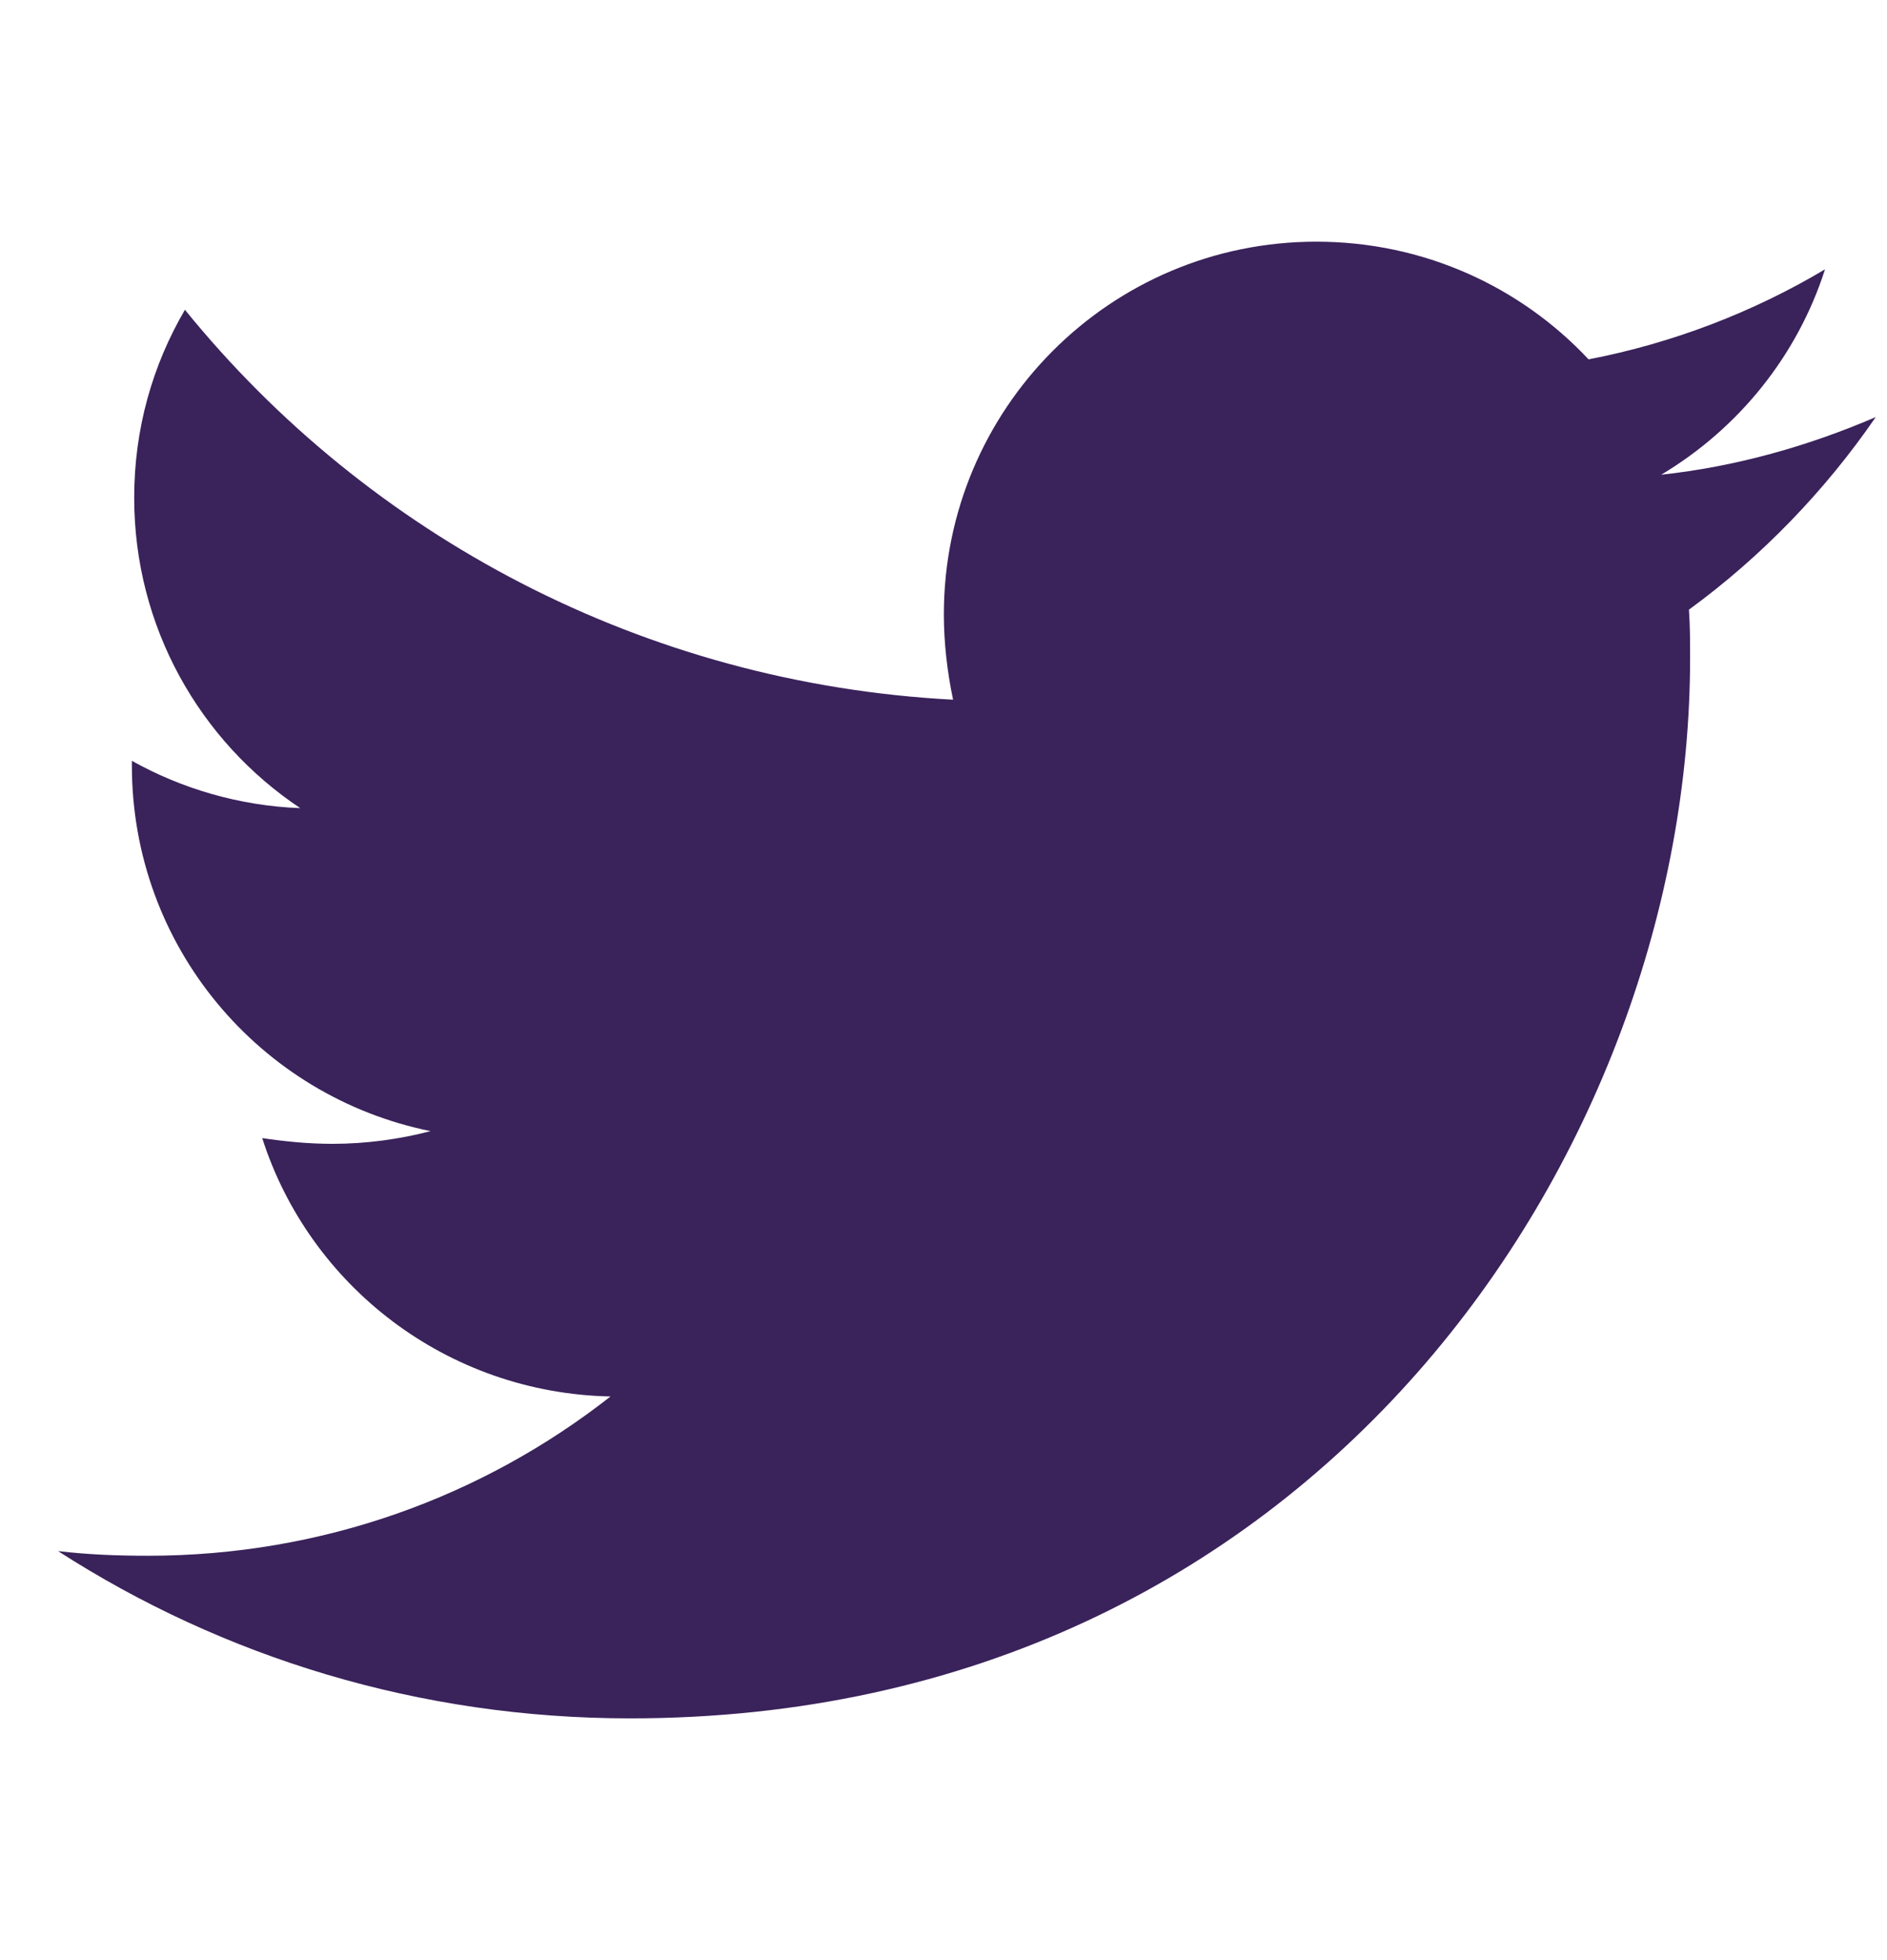 <svg width="26" height="27" viewBox="0 0 26 27" fill="none" xmlns="http://www.w3.org/2000/svg">
<g clip-path="url(#clip0_11_847)">
<path d="M23.271 8.398C23.287 8.621 23.287 8.843 23.287 9.066C23.287 15.852 18.122 23.67 8.682 23.67C5.774 23.67 3.072 22.828 0.8 21.366C1.213 21.414 1.61 21.43 2.039 21.43C4.439 21.43 6.648 20.619 8.412 19.236C6.155 19.189 4.264 17.711 3.613 15.677C3.93 15.724 4.248 15.756 4.582 15.756C5.043 15.756 5.504 15.693 5.933 15.581C3.581 15.105 1.817 13.039 1.817 10.544V10.48C2.5 10.862 3.295 11.1 4.137 11.132C2.754 10.21 1.849 8.637 1.849 6.857C1.849 5.903 2.103 5.029 2.548 4.267C5.075 7.381 8.873 9.415 13.132 9.638C13.052 9.257 13.005 8.859 13.005 8.462C13.005 5.633 15.293 3.329 18.137 3.329C19.615 3.329 20.95 3.949 21.888 4.95C23.048 4.727 24.16 4.298 25.146 3.71C24.764 4.902 23.954 5.903 22.889 6.539C23.922 6.428 24.923 6.142 25.845 5.745C25.146 6.762 24.272 7.667 23.271 8.398Z" fill="#3A225B"/>
</g>
<defs>
<clipPath id="clip0_11_847">
<rect width="25.045" height="25.045" fill="white" transform="translate(0.8 0.977)"/>
</clipPath>
</defs>
</svg>
